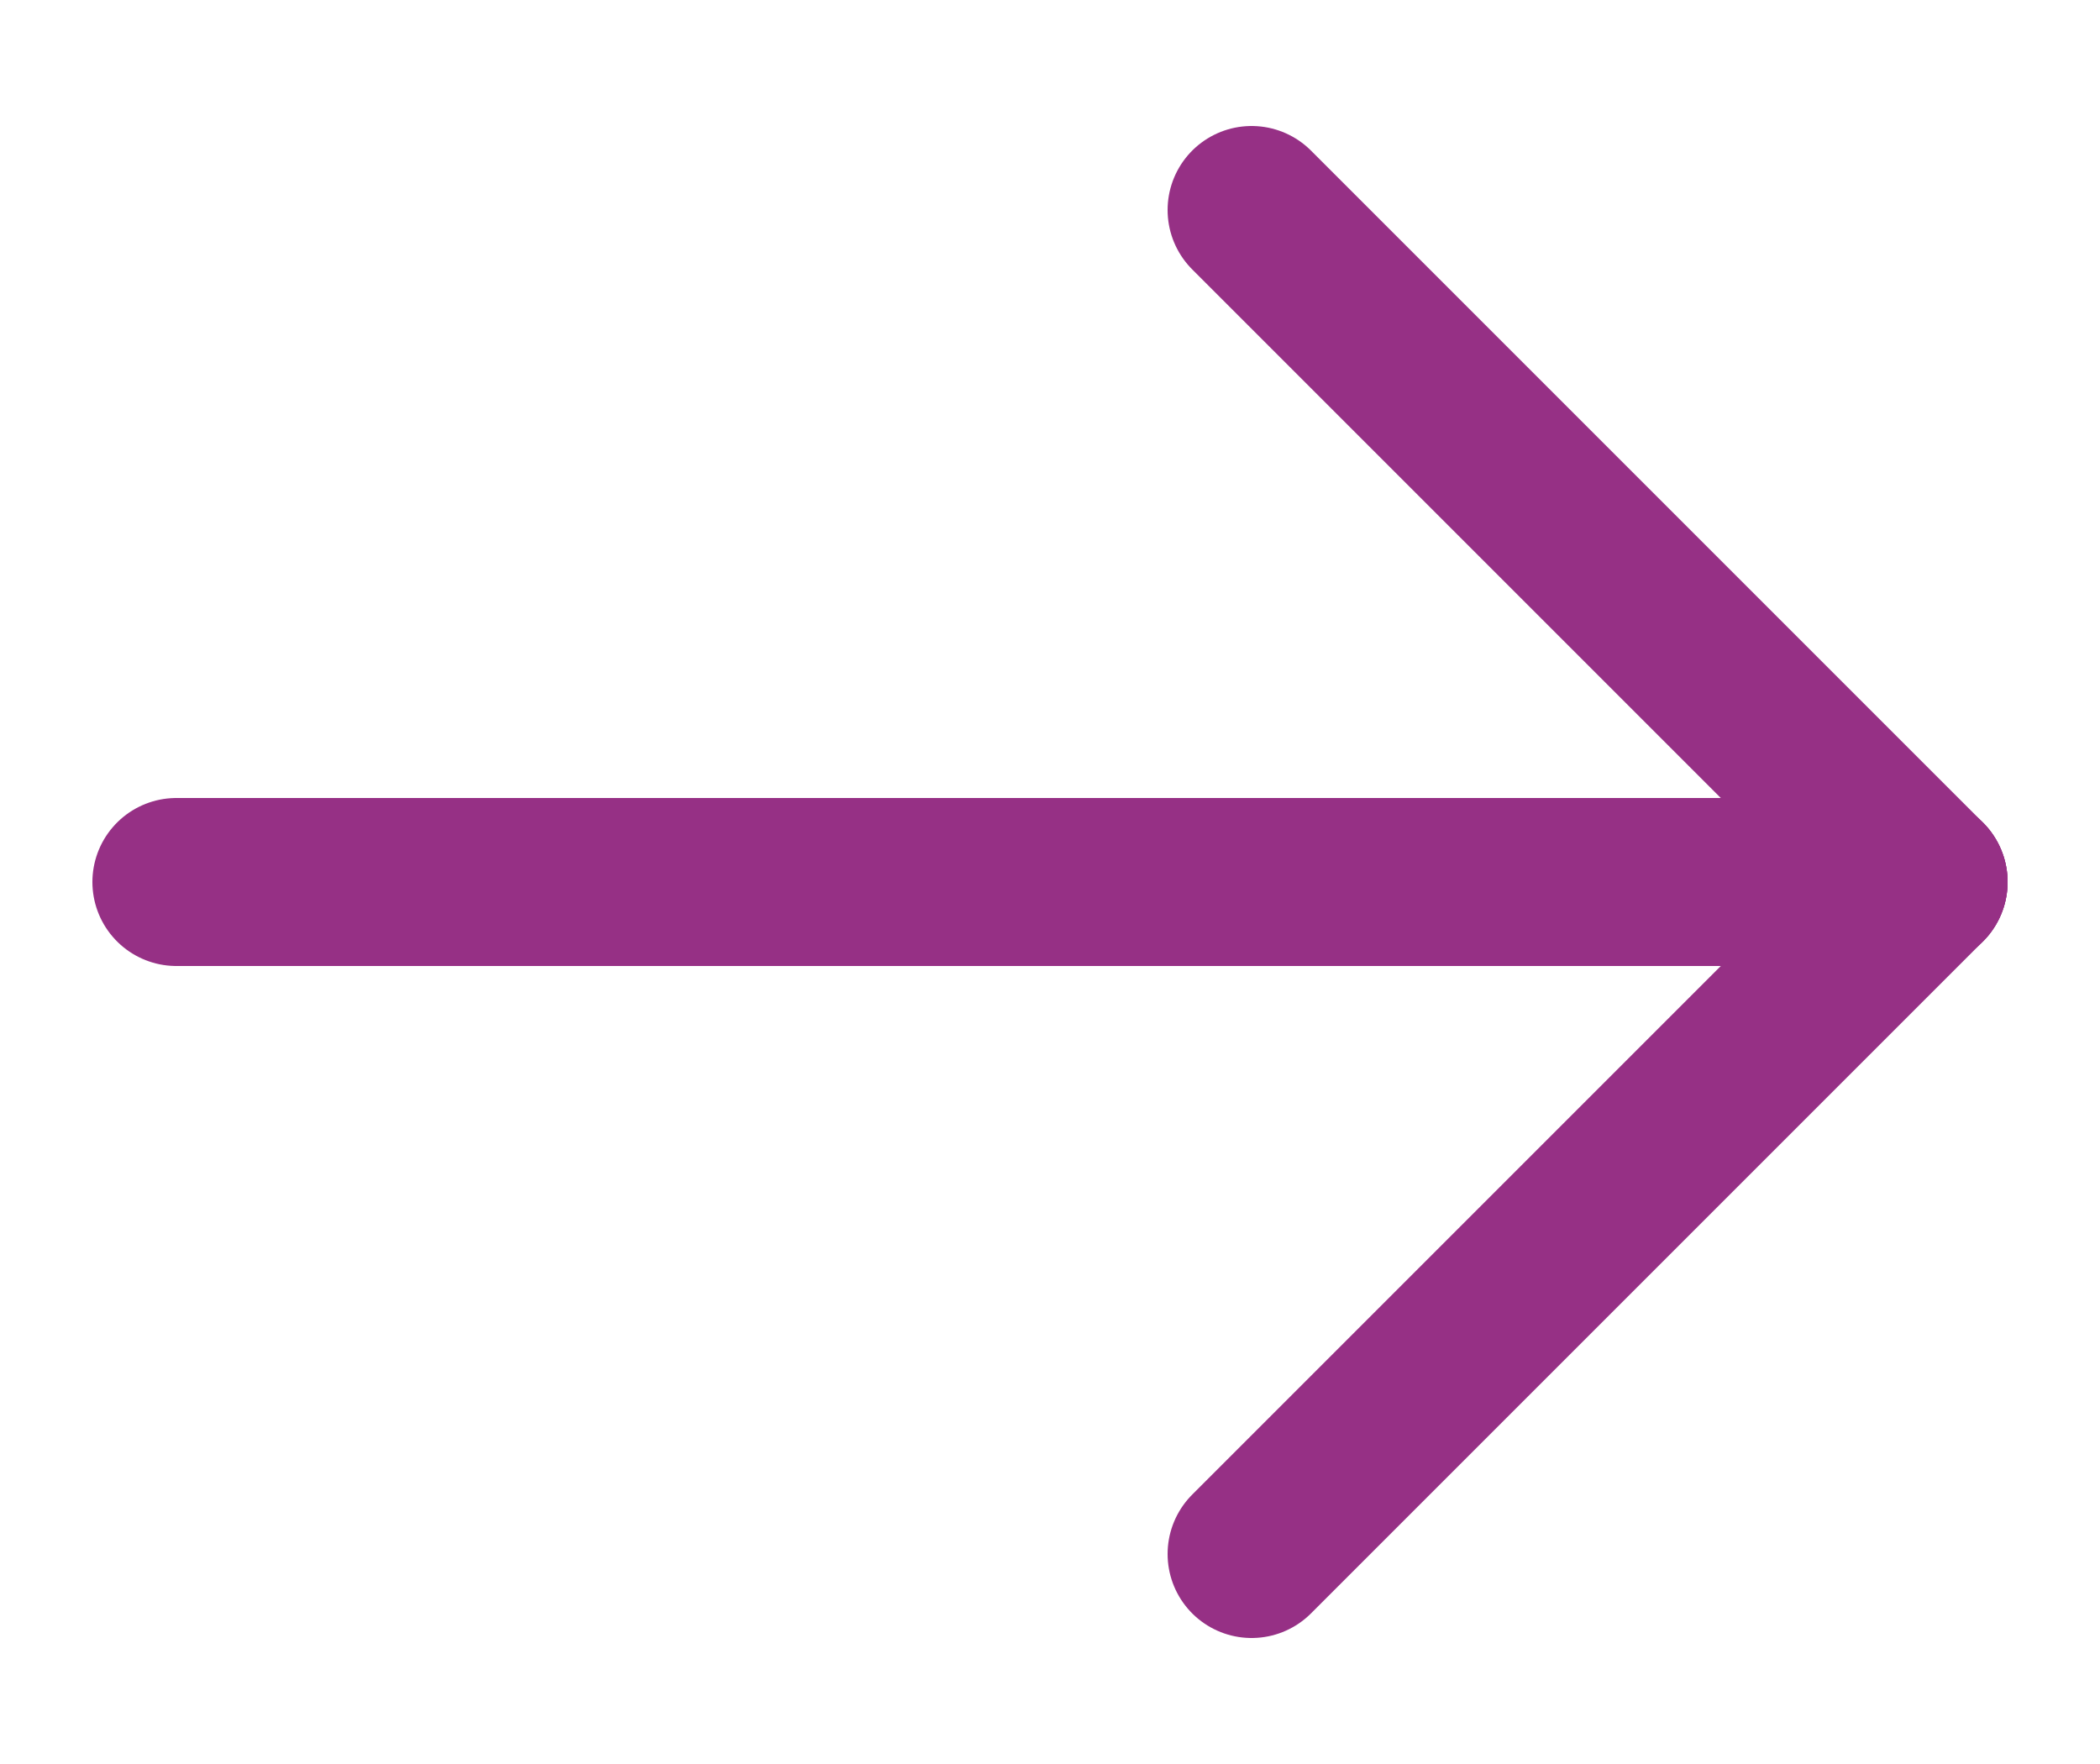 <?xml version="1.0" encoding="UTF-8"?> <!-- Generator: Adobe Illustrator 27.9.0, SVG Export Plug-In . SVG Version: 6.00 Build 0) --> <svg xmlns="http://www.w3.org/2000/svg" xmlns:xlink="http://www.w3.org/1999/xlink" id="Слой_1" x="0px" y="0px" viewBox="0 0 25 21" style="enable-background:new 0 0 25 21;" xml:space="preserve"> <style type="text/css"> .st0{fill:none;stroke:#963085;stroke-width:2;stroke-linecap:round;stroke-linejoin:round;stroke-miterlimit:10;} </style> <g> <line class="st0" x1="22.9" y1="10.5" x2="2.1" y2="10.5"></line> <line class="st0" x1="22.9" y1="10.5" x2="14.9" y2="2.5"></line> <line class="st0" x1="22.9" y1="10.5" x2="14.9" y2="18.5"></line> </g> </svg> 